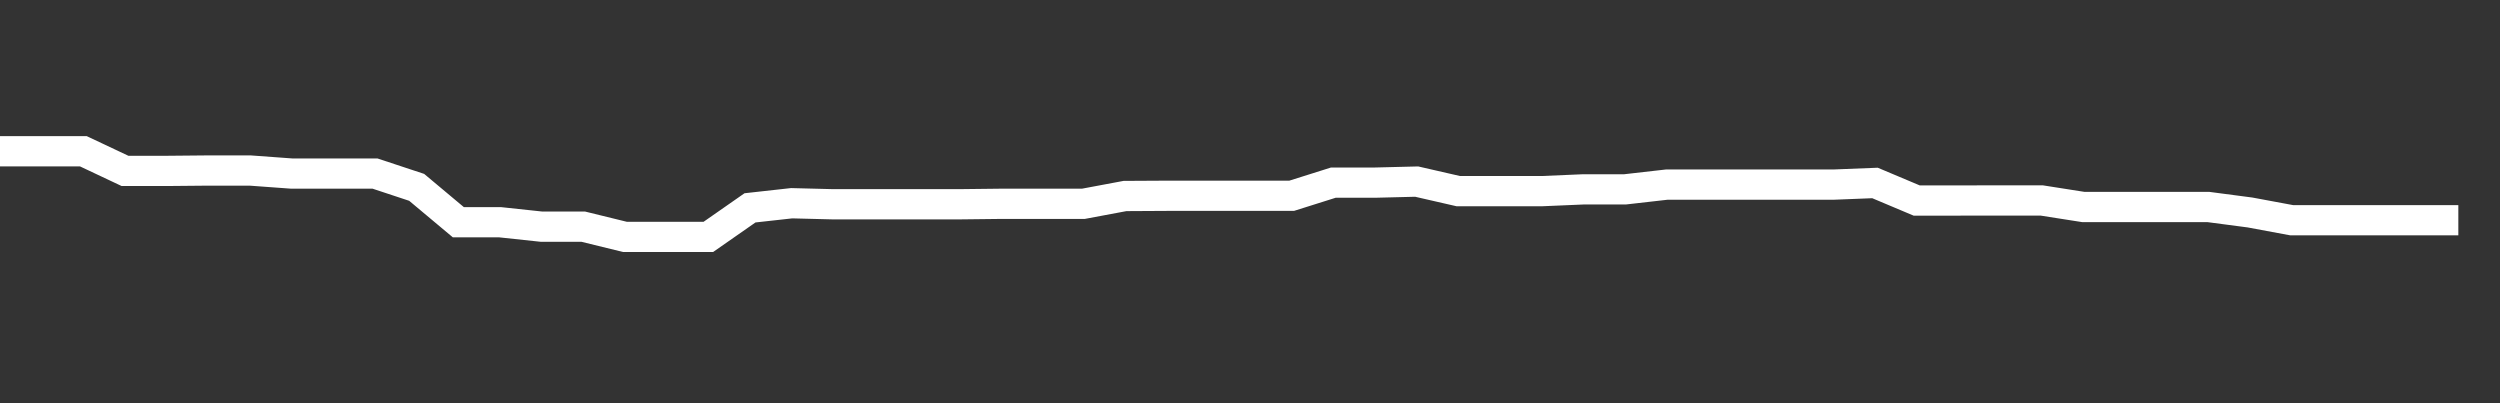 <svg xmlns="http://www.w3.org/2000/svg" width="248" height="40" viewBox="0 0 248 40" shape-rendering="auto"><rect x="0" y="0" width="248" height="40" fill="#333333" stroke="none"/><polyline points="0, 15.004 4.133, 15.004 8.267, 15.004 12.4, 16.954 16.533, 16.954 20.667, 16.915 24.8, 16.915 28.933, 17.217 33.067, 17.217 37.2, 17.217 41.333, 18.585 45.467, 22.045 49.6, 22.045 53.733, 22.487 57.867, 22.487 62, 23.501 66.133, 23.501 70.267, 23.501 74.4, 20.619 78.533, 20.16 82.667, 20.265 86.8, 20.265 90.933, 20.265 95.067, 20.265 99.2, 20.218 103.333, 20.218 107.467, 20.218 111.6, 19.444 115.733, 19.421 119.867, 19.421 124, 19.421 128.133, 19.421 132.267, 18.117 136.4, 18.117 140.533, 18.014 144.667, 18.962 148.8, 18.962 152.933, 18.962 157.067, 18.785 161.2, 18.785 165.333, 18.314 169.467, 18.314 173.6, 18.314 177.733, 18.314 181.867, 18.314 186, 18.15 190.133, 19.891 194.267, 19.891 198.4, 19.885 202.533, 19.885 206.667, 20.534 210.8, 20.534 214.933, 20.534 219.067, 20.534 223.2, 21.078 227.333, 21.846 231.467, 21.846 235.6, 21.846 239.733, 21.846 243.867, 21.846 248" stroke="#fff" stroke-width="3" stroke-opacity="1" fill="none" fill-opacity="0"></polyline></svg>